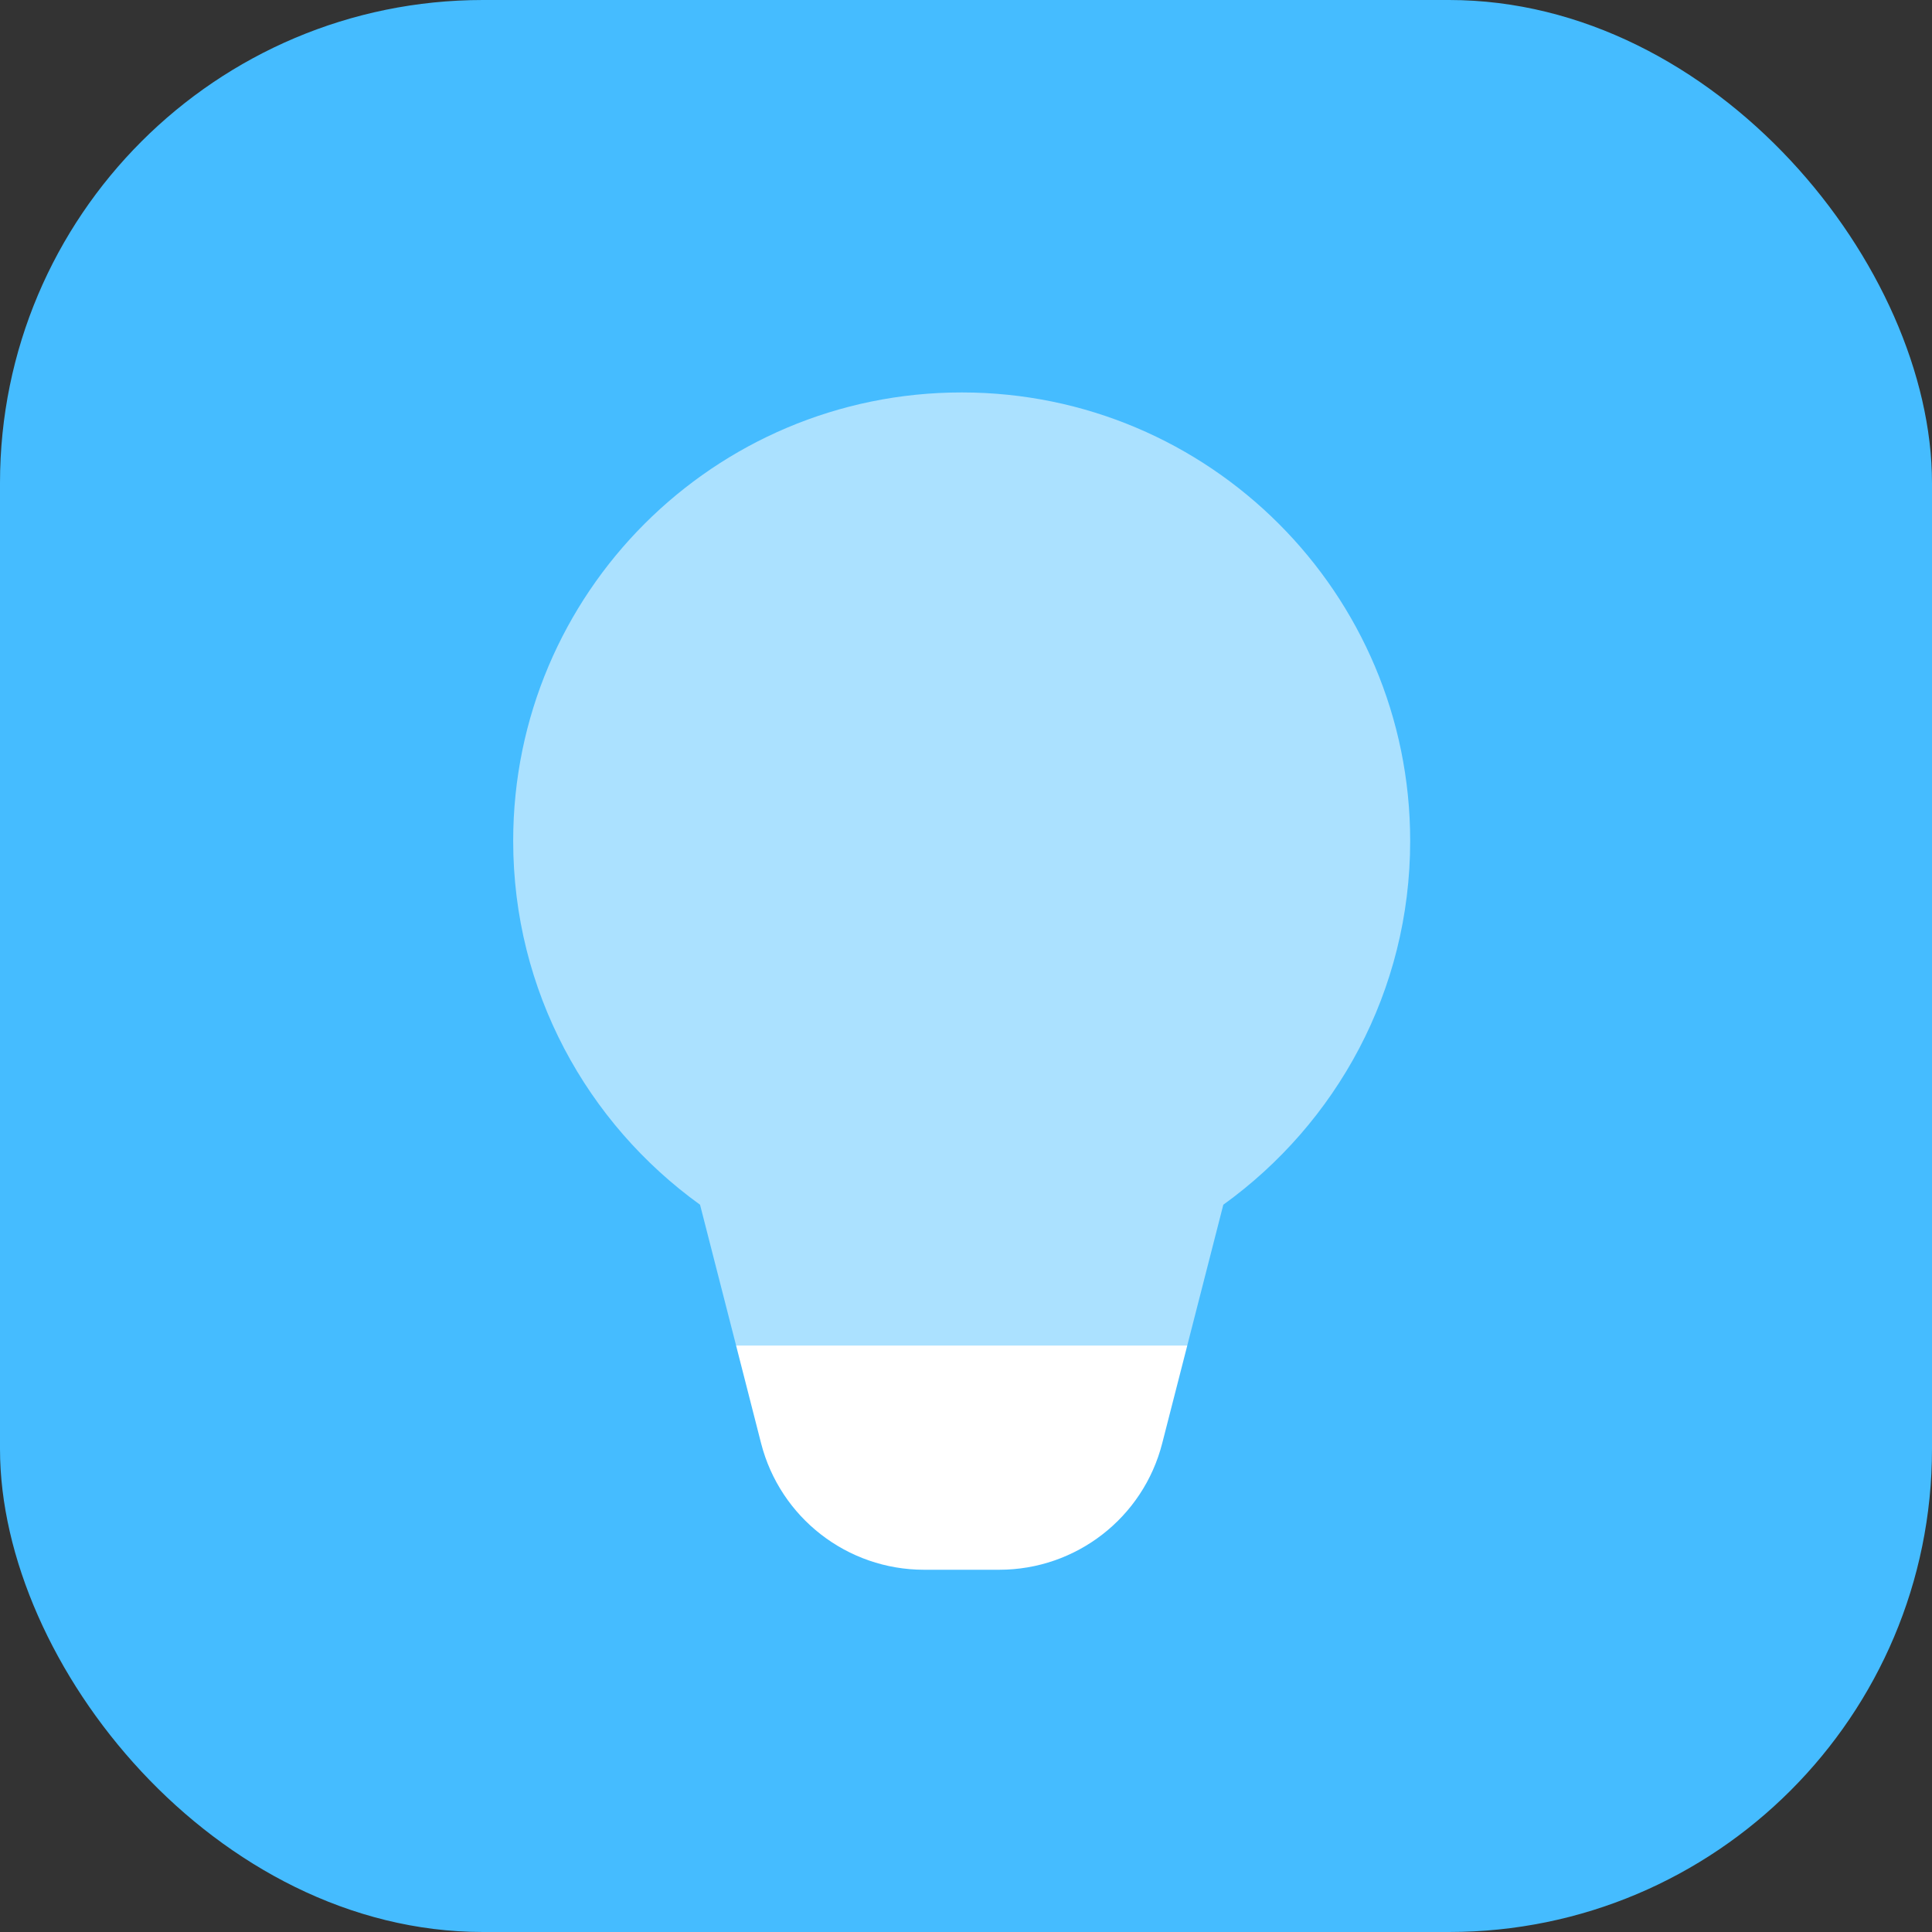 <svg width="64" height="64" viewBox="0 0 64 64" fill="none" xmlns="http://www.w3.org/2000/svg">
<rect x="0" y="0" width="64" height="64" fill="#333333" stroke="none"/>
<rect width="64" height="64" rx="16" fill="#45BCFF"/>
<path opacity="0.55" d="M40.524 39.908C44.268 37.21 46.714 32.825 46.714 27.857C46.714 19.652 40.062 13 31.857 13C23.652 13 17 19.652 17 27.857C17 32.825 19.446 37.21 23.19 39.908L24.384 44.571H39.33L40.524 39.908Z" fill="white"/>
<path d="M38.5 47.81L39.33 44.572H24.384L25.212 47.81C25.844 50.275 28.065 52 30.609 52H33.103C35.649 52 37.871 50.275 38.5 47.81Z" fill="white"/>
</svg>
